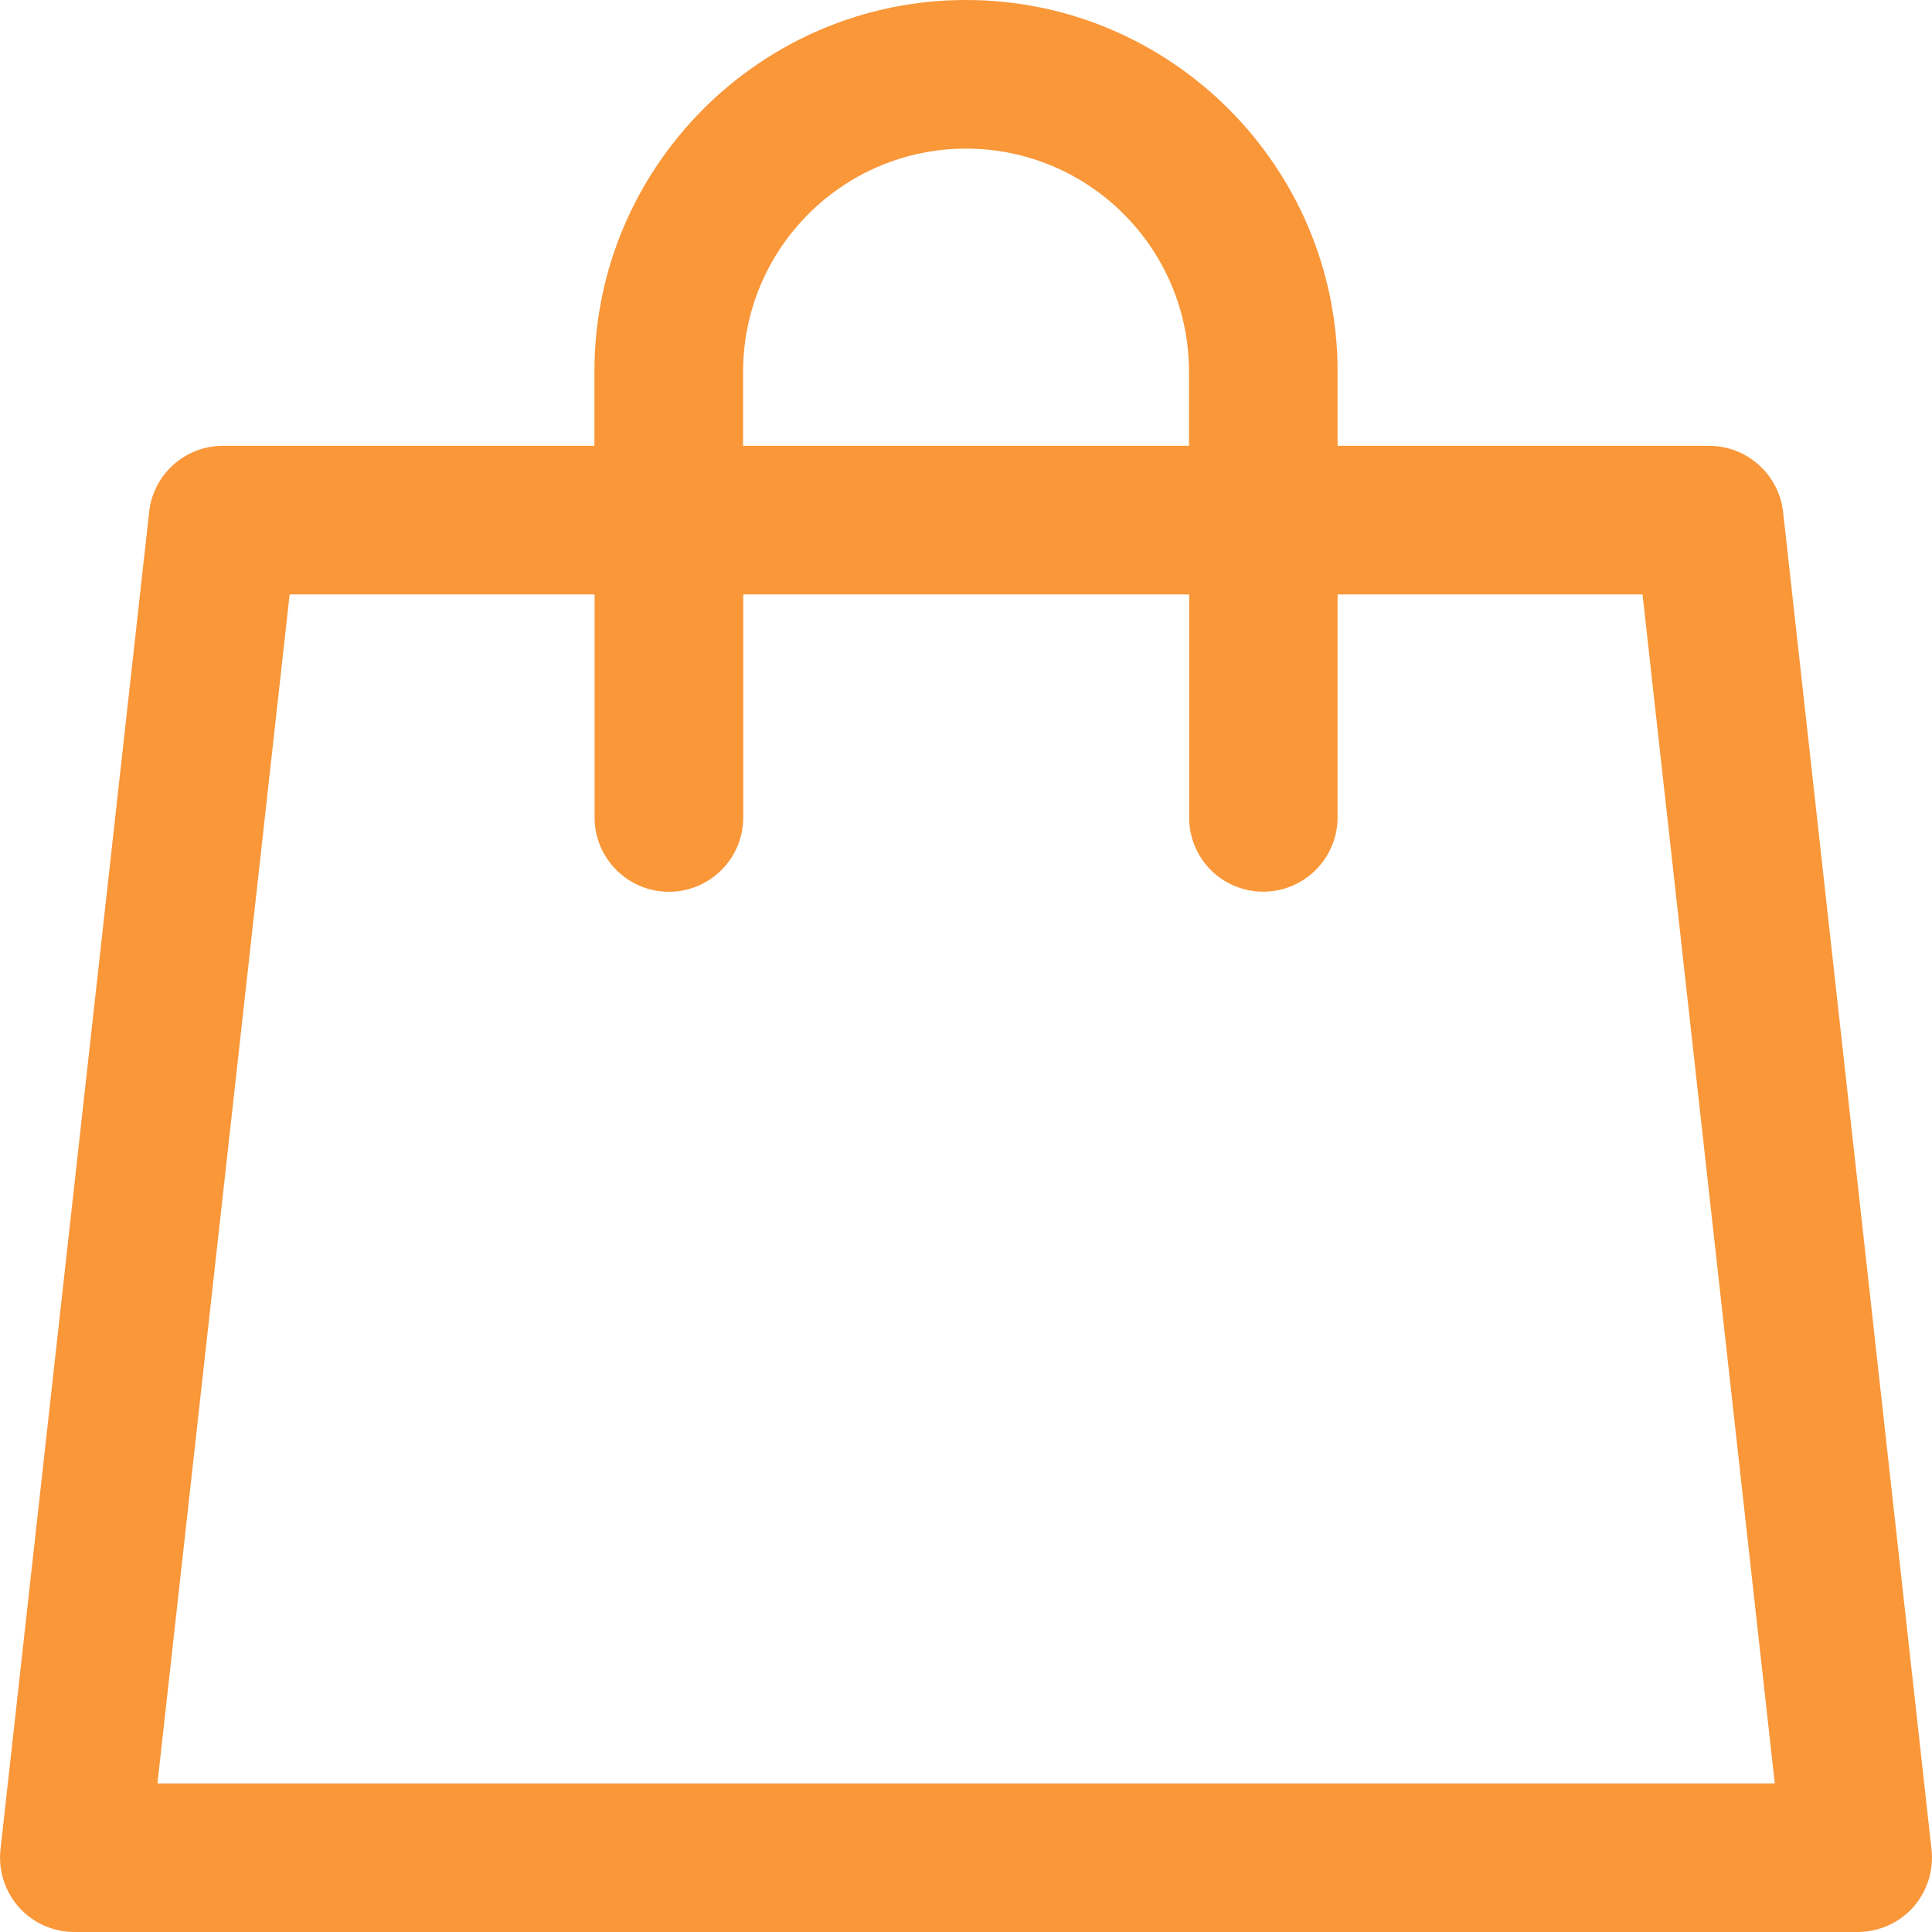 <svg width="24" height="24" viewBox="0 0 24 24" fill="none" xmlns="http://www.w3.org/2000/svg">
<path fill-rule="evenodd" clip-rule="evenodd" d="M22.15 6.358C22.096 5.89 21.7 5.538 21.229 5.538H16.616V4.615C16.616 2.071 14.544 0 12 0C9.455 0 7.384 2.071 7.384 4.615V5.538H2.77C2.299 5.538 1.905 5.891 1.853 6.358L0.006 22.974C-0.023 23.236 0.061 23.497 0.236 23.694C0.412 23.888 0.66 24 0.922 24H23.077C23.339 24 23.589 23.888 23.765 23.694C23.938 23.498 24.024 23.236 23.994 22.974L22.15 6.358ZM9.231 4.615C9.233 3.087 10.471 1.848 12 1.846C13.529 1.847 14.768 3.086 14.77 4.615V5.538H9.231V4.615ZM3.598 7.384L1.956 22.154H22.047L20.404 7.384H16.616V10.154C16.615 10.663 16.202 11.076 15.693 11.077C15.448 11.077 15.213 10.98 15.04 10.807C14.868 10.633 14.771 10.399 14.772 10.154V7.384H9.233V10.154C9.233 10.664 8.82 11.078 8.31 11.078C7.799 11.078 7.386 10.664 7.386 10.154V7.384H3.598Z" fill="#F99739"/>
</svg>
